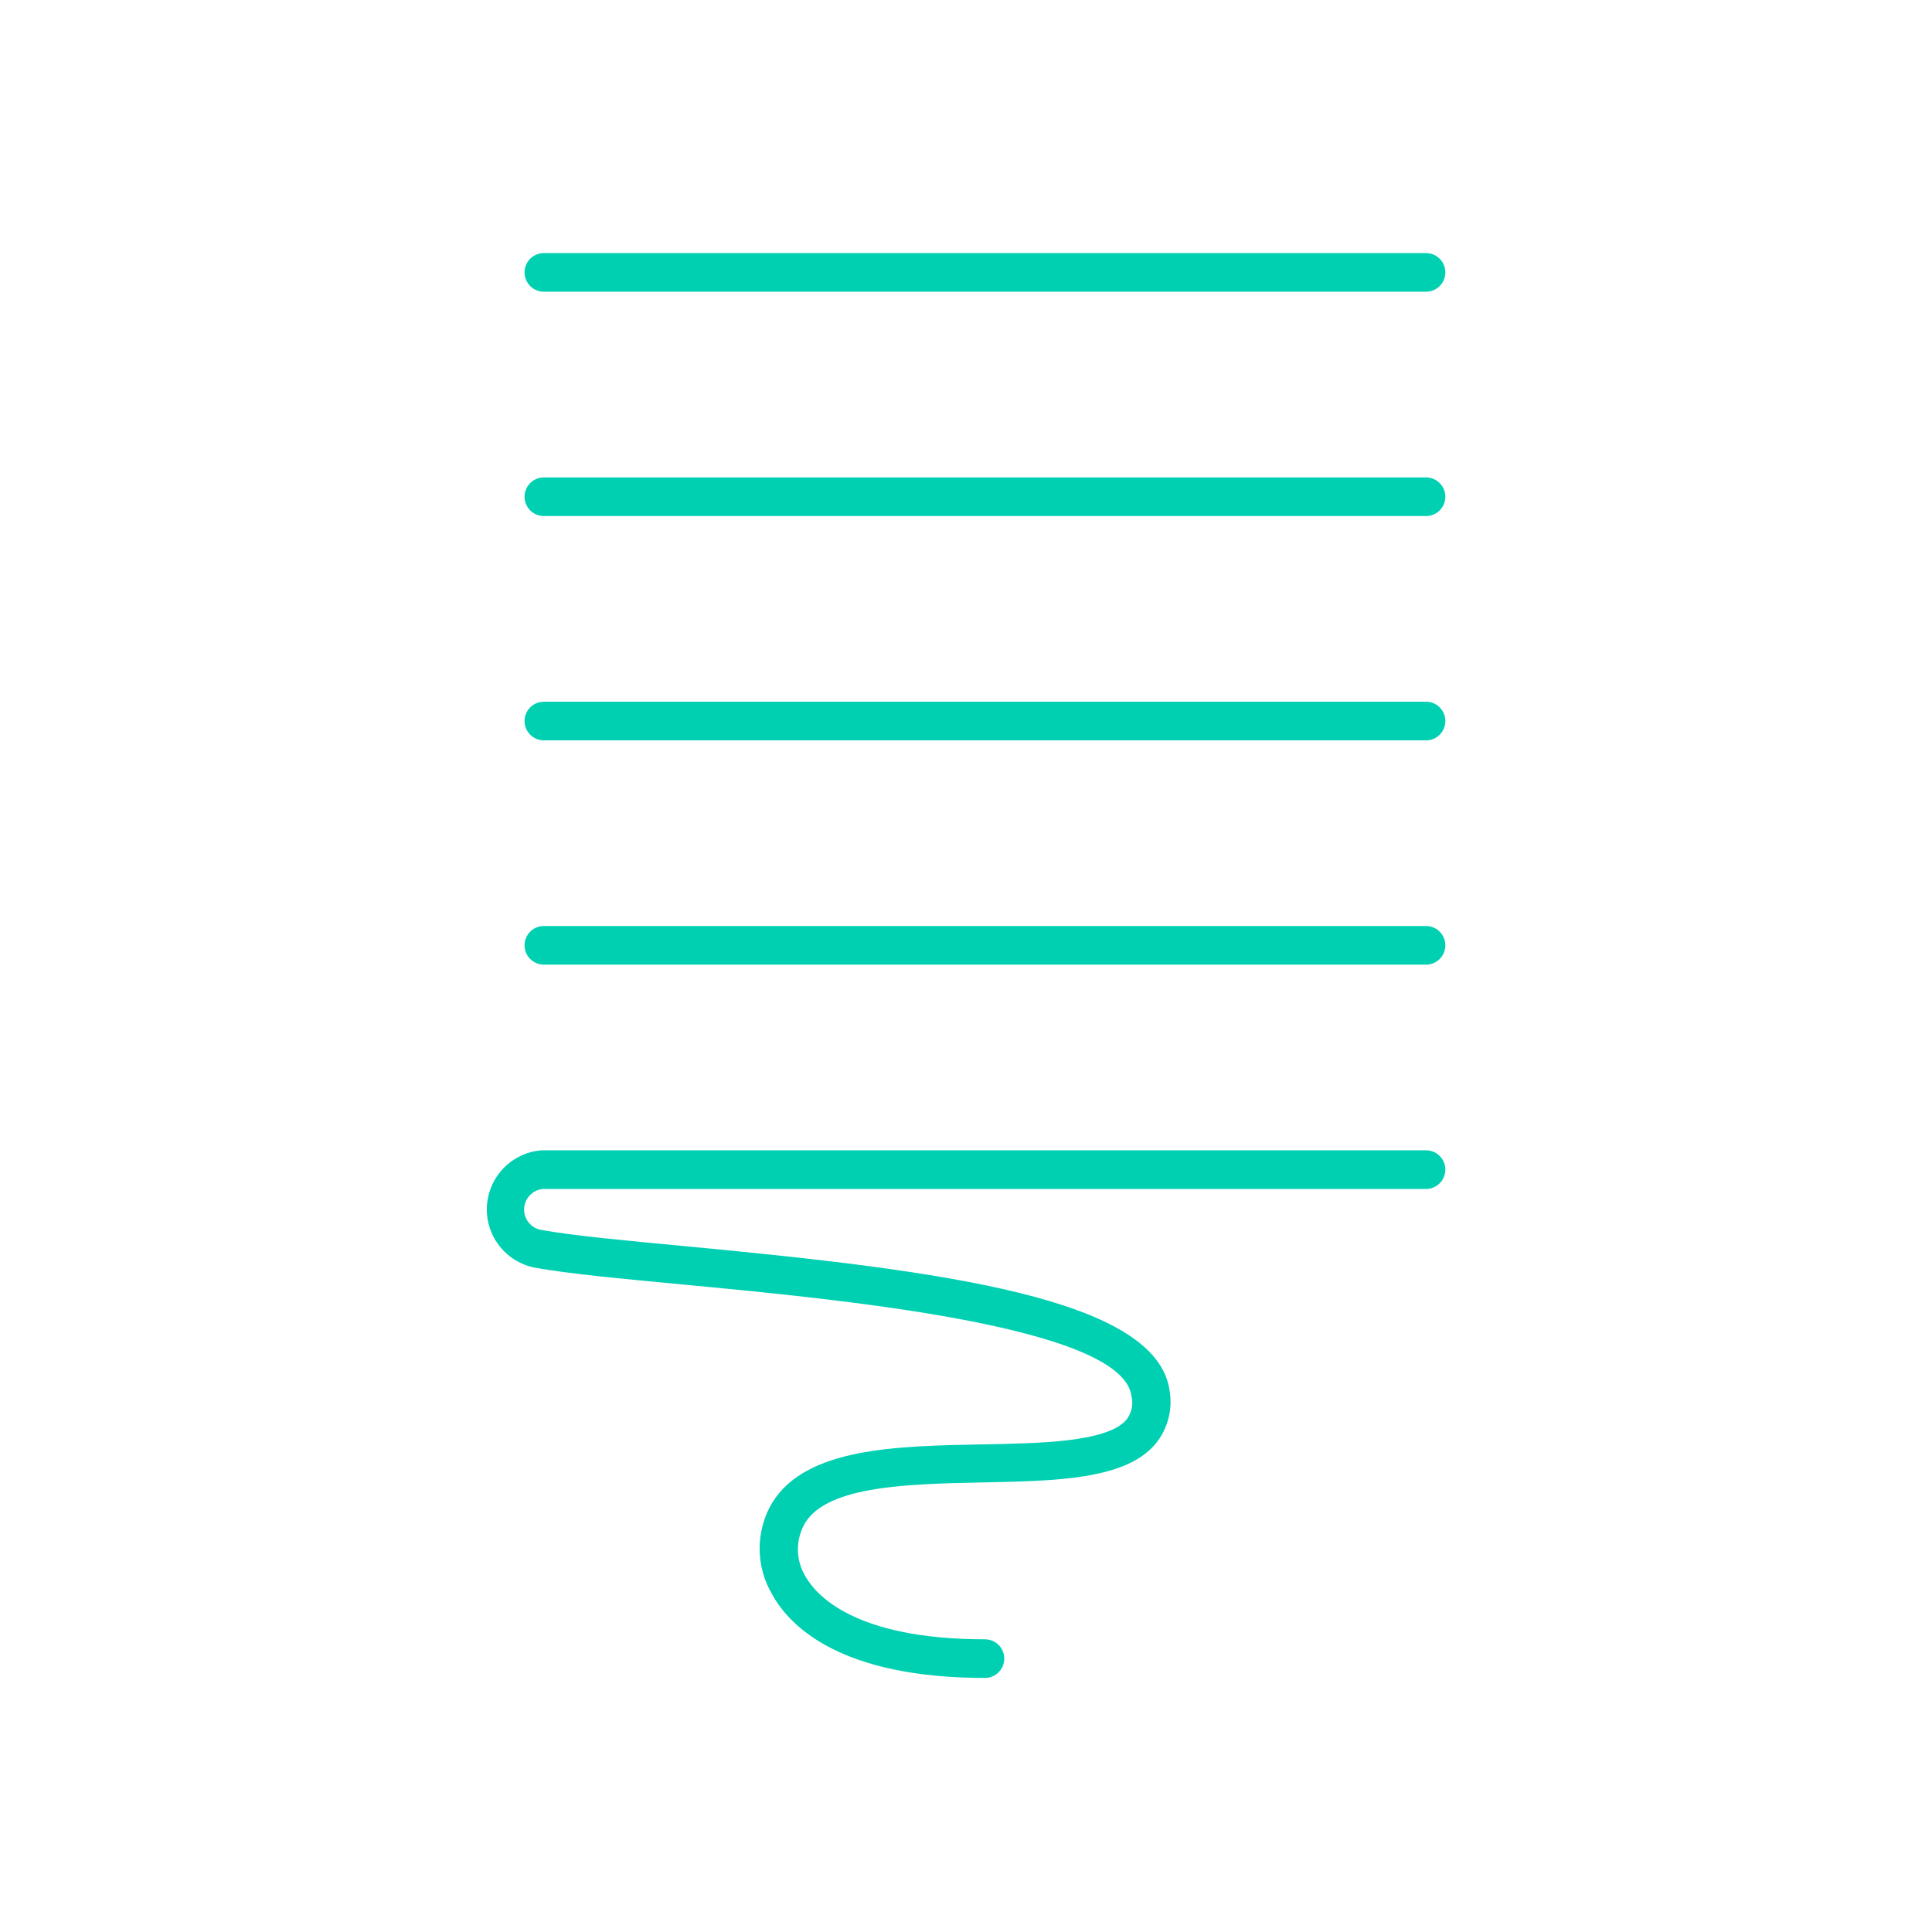 <?xml version="1.0" encoding="UTF-8"?>
<svg width="512pt" height="512pt" version="1.1" viewBox="0 0 512 512" xmlns="http://www.w3.org/2000/svg">
 <path d="m377.91 67.07h-233.78c-2.828 0-5.121 2.293-5.121 5.121s2.293 5.121 5.121 5.121h233.78c2.828 0 5.121-2.293 5.121-5.121s-2.293-5.121-5.121-5.121z" fill="#00d0b2"/>
 <path d="m377.91 126.52h-233.78c-2.828 0-5.121 2.293-5.121 5.121s2.293 5.117 5.121 5.117h233.78c2.828 0 5.121-2.289 5.121-5.117s-2.293-5.121-5.121-5.121z" fill="#00d0b2"/>
 <path d="m377.91 185.96h-233.78c-2.828 0-5.121 2.293-5.121 5.121s2.293 5.121 5.121 5.121h233.78c2.828 0 5.121-2.293 5.121-5.121s-2.293-5.121-5.121-5.121z" fill="#00d0b2"/>
 <path d="m377.91 245.4h-233.78c-2.828 0-5.121 2.293-5.121 5.121 0 2.824 2.293 5.117 5.121 5.117h233.78c2.828 0 5.121-2.293 5.121-5.117 0-2.828-2.293-5.121-5.121-5.121z" fill="#00d0b2"/>
 <path d="m377.91 304.84h-234.39c-5.117 0.398-9.719 3.266-12.324 7.688-2.609 4.422-2.894 9.836-0.766 14.508 2.129 4.668 6.406 8.004 11.453 8.934 8.754 1.586 22.578 2.867 38.605 4.402 40.961 3.84 116.84 10.957 119.35 29.543v0.004c0.57 2.231 0.059 4.602-1.383 6.398-5.121 5.836-22.629 6.195-38.145 6.453-22.887 0.461-46.539 0.871-55.602 15.359-2.227 3.703-3.402 7.941-3.402 12.262 0 4.32 1.176 8.559 3.402 12.262 4.559 8.242 17.973 22.016 56.32 22.016 2.824 0 5.117-2.293 5.117-5.121s-2.293-5.117-5.117-5.117c-34.559 0-44.801-11.727-47.617-16.742-2.609-4.367-2.609-9.816 0-14.184 6.144-9.883 27.852-10.238 47.055-10.648 19.199-0.41 37.785-0.664 45.773-10.238l-0.004-0.004c3.203-3.902 4.566-8.996 3.738-13.977-3.328-24.629-60.16-31.949-128.51-38.398-15.82-1.484-29.441-2.766-37.734-4.25-2.953-0.352-5.09-2.992-4.809-5.953 0.277-2.961 2.867-5.16 5.832-4.953h233.16c2.828 0 5.121-2.293 5.121-5.121s-2.293-5.121-5.121-5.121z" fill="#00d0b2"/>
</svg>
